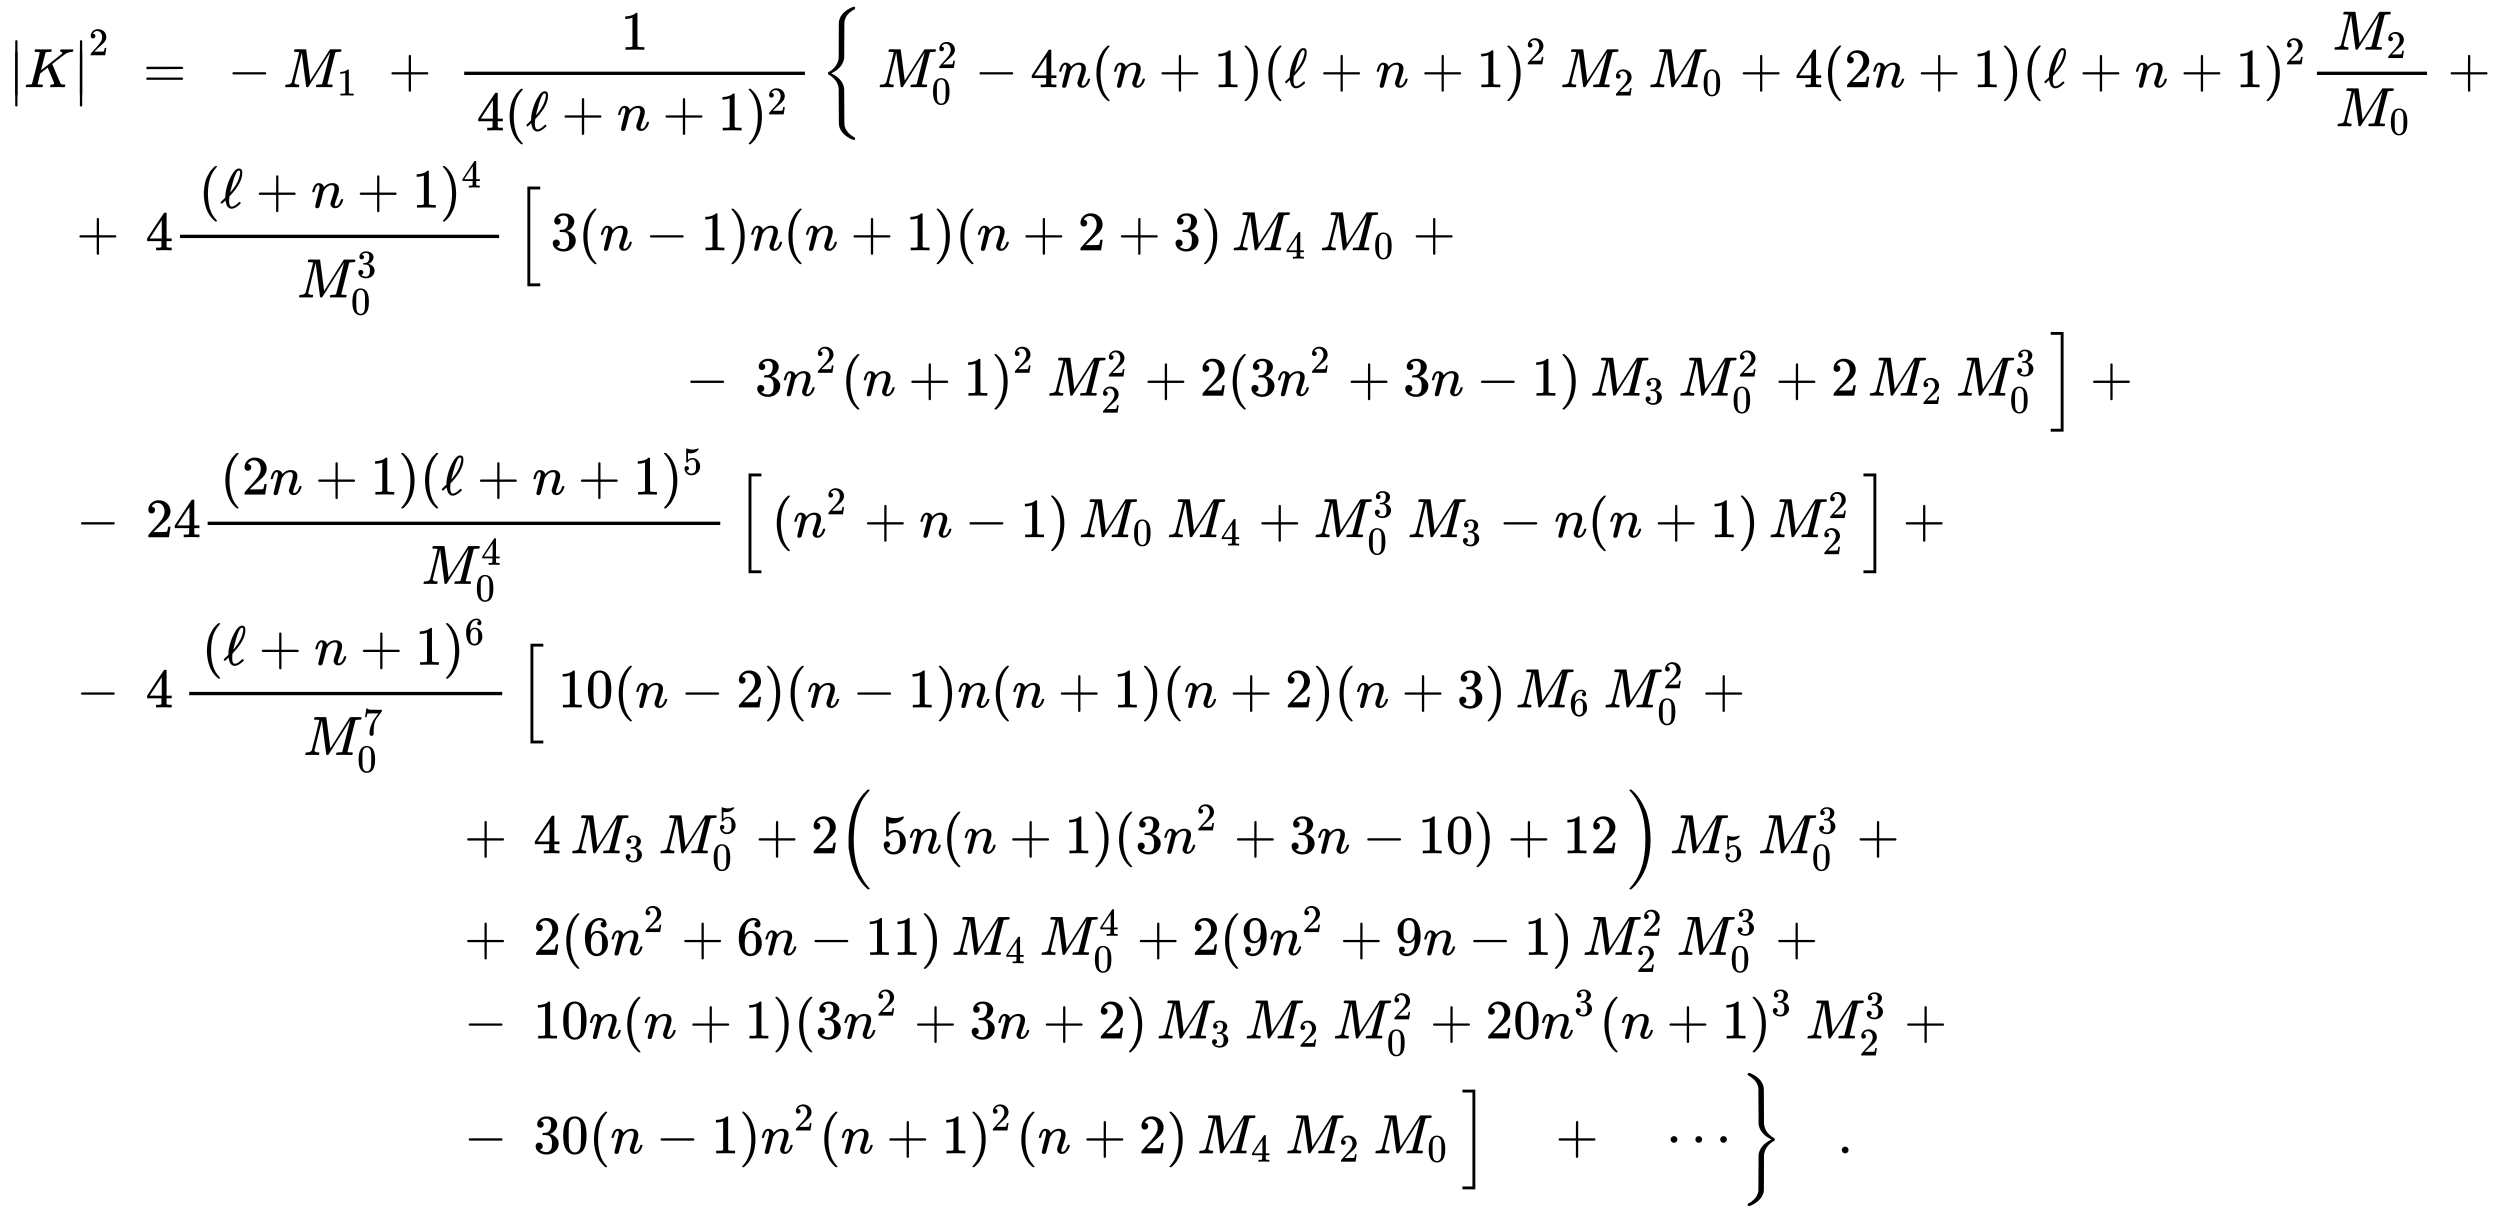 <svg xmlns:xlink="http://www.w3.org/1999/xlink" width="104.823ex" height="50.843ex" style="vertical-align: -24.838ex;" viewBox="0 -11196.4 45132 21890.5" role="img" focusable="false" xmlns="http://www.w3.org/2000/svg" aria-labelledby="MathJax-SVG-1-Title">
<title id="MathJax-SVG-1-Title">{\displaystyle {\begin{aligned}&amp;{\bigl |}K{\bigr |}^{2}~=~-M_{1}~+~{\frac {1}{\,4(\ell +n+1)^{2}\,}}\,{\biggl \{}\;M_{0}^{2}-4n(n+1)(\ell +n+1)^{2}\,M_{2}\,M_{0}+4(2n+1)(\ell +n+1)^{2}{\frac {M_{2}}{\;M_{0}\,}}~+\\&amp;\quad +~4{\frac {\;(\ell +n+1)^{4}\,}{M_{0}^{3}}}\,{\Bigl [}\,3(n-1)n(n+1)(n+2+3)\,M_{4}\,M_{0}~+\\&amp;\qquad \qquad \qquad \qquad \qquad \qquad -~3n^{2}(n+1)^{2}\,M_{2}^{2}+2(3n^{2}+3n-1)\,M_{3}\,M_{0}^{2}+2\,M_{2}\,M_{0}^{3}\,{\Bigr ]}~+\\&amp;\quad -~24{\frac {\,(2n+1)(\ell +n+1)^{5}\,}{M_{0}^{4}}}\,{\Bigl [}\,(n^{2}+n-1)\,M_{0}\,M_{4}+M_{0}^{3}\,M_{3}-n(n+1)\,M_{2}^{2}\,{\Bigr ]}~+\\&amp;\quad -~4\,{\frac {\,(\ell +n+1)^{6}\,}{M_{0}^{7}}}\,{\Bigl [}~10(n-2)(n-1)n(n+1)(n+2)(n+3)\,M_{6}\,M_{0}^{2}~+\\&amp;\qquad \qquad \qquad \qquad +~4\,M_{3}\,M_{0}^{5}+2{\Bigl (}\,5n(n+1)(3n^{2}+3n-10)+12\,{\Bigr )}\,M_{5}\,M_{0}^{3}~+\\&amp;\qquad \qquad \qquad \qquad +~2(6n^{2}+6n-11)\,M_{4}\,M_{0}^{4}+2(9n^{2}+9n-1)\,M_{2}^{2}\,M_{0}^{3}~+\\&amp;\qquad \qquad \qquad \qquad -~10n(n+1)(3n^{2}+3n+2)\,M_{3}\,M_{2}\,M_{0}^{2}+20n^{3}(n+1)^{3}\,M_{2}^{3}~+\\&amp;\qquad \qquad \qquad \qquad -~30(n-1)n^{2}(n+1)^{2}(n+2)\,M_{4}\,M_{2}\,M_{0}\,{\Bigr ]}\quad +\quad \cdots {\biggr \}}\quad .\end{aligned}}}</title>
<defs aria-hidden="true">
<path stroke-width="1" id="E1-MJMAIN-7C" d="M139 -249H137Q125 -249 119 -235V251L120 737Q130 750 139 750Q152 750 159 735V-235Q151 -249 141 -249H139Z"></path>
<path stroke-width="1" id="E1-MJMAIN-2223" d="M139 -249H137Q125 -249 119 -235V251L120 737Q130 750 139 750Q152 750 159 735V-235Q151 -249 141 -249H139Z"></path>
<path stroke-width="1" id="E1-MJMATHI-4B" d="M285 628Q285 635 228 637Q205 637 198 638T191 647Q191 649 193 661Q199 681 203 682Q205 683 214 683H219Q260 681 355 681Q389 681 418 681T463 682T483 682Q500 682 500 674Q500 669 497 660Q496 658 496 654T495 648T493 644T490 641T486 639T479 638T470 637T456 637Q416 636 405 634T387 623L306 305Q307 305 490 449T678 597Q692 611 692 620Q692 635 667 637Q651 637 651 648Q651 650 654 662T659 677Q662 682 676 682Q680 682 711 681T791 680Q814 680 839 681T869 682Q889 682 889 672Q889 650 881 642Q878 637 862 637Q787 632 726 586Q710 576 656 534T556 455L509 418L518 396Q527 374 546 329T581 244Q656 67 661 61Q663 59 666 57Q680 47 717 46H738Q744 38 744 37T741 19Q737 6 731 0H720Q680 3 625 3Q503 3 488 0H478Q472 6 472 9T474 27Q478 40 480 43T491 46H494Q544 46 544 71Q544 75 517 141T485 216L427 354L359 301L291 248L268 155Q245 63 245 58Q245 51 253 49T303 46H334Q340 37 340 35Q340 19 333 5Q328 0 317 0Q314 0 280 1T180 2Q118 2 85 2T49 1Q31 1 31 11Q31 13 34 25Q38 41 42 43T65 46Q92 46 125 49Q139 52 144 61Q147 65 216 339T285 628Z"></path>
<path stroke-width="1" id="E1-MJMAIN-32" d="M109 429Q82 429 66 447T50 491Q50 562 103 614T235 666Q326 666 387 610T449 465Q449 422 429 383T381 315T301 241Q265 210 201 149L142 93L218 92Q375 92 385 97Q392 99 409 186V189H449V186Q448 183 436 95T421 3V0H50V19V31Q50 38 56 46T86 81Q115 113 136 137Q145 147 170 174T204 211T233 244T261 278T284 308T305 340T320 369T333 401T340 431T343 464Q343 527 309 573T212 619Q179 619 154 602T119 569T109 550Q109 549 114 549Q132 549 151 535T170 489Q170 464 154 447T109 429Z"></path>
<path stroke-width="1" id="E1-MJMAIN-3D" d="M56 347Q56 360 70 367H707Q722 359 722 347Q722 336 708 328L390 327H72Q56 332 56 347ZM56 153Q56 168 72 173H708Q722 163 722 153Q722 140 707 133H70Q56 140 56 153Z"></path>
<path stroke-width="1" id="E1-MJMAIN-2212" d="M84 237T84 250T98 270H679Q694 262 694 250T679 230H98Q84 237 84 250Z"></path>
<path stroke-width="1" id="E1-MJMATHI-4D" d="M289 629Q289 635 232 637Q208 637 201 638T194 648Q194 649 196 659Q197 662 198 666T199 671T201 676T203 679T207 681T212 683T220 683T232 684Q238 684 262 684T307 683Q386 683 398 683T414 678Q415 674 451 396L487 117L510 154Q534 190 574 254T662 394Q837 673 839 675Q840 676 842 678T846 681L852 683H948Q965 683 988 683T1017 684Q1051 684 1051 673Q1051 668 1048 656T1045 643Q1041 637 1008 637Q968 636 957 634T939 623Q936 618 867 340T797 59Q797 55 798 54T805 50T822 48T855 46H886Q892 37 892 35Q892 19 885 5Q880 0 869 0Q864 0 828 1T736 2Q675 2 644 2T609 1Q592 1 592 11Q592 13 594 25Q598 41 602 43T625 46Q652 46 685 49Q699 52 704 61Q706 65 742 207T813 490T848 631L654 322Q458 10 453 5Q451 4 449 3Q444 0 433 0Q418 0 415 7Q413 11 374 317L335 624L267 354Q200 88 200 79Q206 46 272 46H282Q288 41 289 37T286 19Q282 3 278 1Q274 0 267 0Q265 0 255 0T221 1T157 2Q127 2 95 1T58 0Q43 0 39 2T35 11Q35 13 38 25T43 40Q45 46 65 46Q135 46 154 86Q158 92 223 354T289 629Z"></path>
<path stroke-width="1" id="E1-MJMAIN-31" d="M213 578L200 573Q186 568 160 563T102 556H83V602H102Q149 604 189 617T245 641T273 663Q275 666 285 666Q294 666 302 660V361L303 61Q310 54 315 52T339 48T401 46H427V0H416Q395 3 257 3Q121 3 100 0H88V46H114Q136 46 152 46T177 47T193 50T201 52T207 57T213 61V578Z"></path>
<path stroke-width="1" id="E1-MJMAIN-2B" d="M56 237T56 250T70 270H369V420L370 570Q380 583 389 583Q402 583 409 568V270H707Q722 262 722 250T707 230H409V-68Q401 -82 391 -82H389H387Q375 -82 369 -68V230H70Q56 237 56 250Z"></path>
<path stroke-width="1" id="E1-MJMAIN-34" d="M462 0Q444 3 333 3Q217 3 199 0H190V46H221Q241 46 248 46T265 48T279 53T286 61Q287 63 287 115V165H28V211L179 442Q332 674 334 675Q336 677 355 677H373L379 671V211H471V165H379V114Q379 73 379 66T385 54Q393 47 442 46H471V0H462ZM293 211V545L74 212L183 211H293Z"></path>
<path stroke-width="1" id="E1-MJMAIN-28" d="M94 250Q94 319 104 381T127 488T164 576T202 643T244 695T277 729T302 750H315H319Q333 750 333 741Q333 738 316 720T275 667T226 581T184 443T167 250T184 58T225 -81T274 -167T316 -220T333 -241Q333 -250 318 -250H315H302L274 -226Q180 -141 137 -14T94 250Z"></path>
<path stroke-width="1" id="E1-MJMAIN-2113" d="M345 104T349 104T361 95T369 80T352 59Q268 -20 206 -20Q170 -20 146 3T113 53T99 104L94 129Q94 130 79 116T48 86T28 70Q22 70 15 79T7 94Q7 98 12 103T58 147L91 179V185Q91 186 91 191T92 200Q92 282 128 400T223 612T336 705Q397 705 397 636V627Q397 453 194 233Q185 223 180 218T174 211T171 208T165 201L163 186Q159 142 159 123Q159 17 208 17Q228 17 253 30T293 56T335 94Q345 104 349 104ZM360 634Q360 655 354 661T336 668Q328 668 322 666T302 645T272 592Q252 547 229 467T192 330L179 273Q179 272 186 280T204 300T221 322Q327 453 355 590Q360 612 360 634Z"></path>
<path stroke-width="1" id="E1-MJMATHI-6E" d="M21 287Q22 293 24 303T36 341T56 388T89 425T135 442Q171 442 195 424T225 390T231 369Q231 367 232 367L243 378Q304 442 382 442Q436 442 469 415T503 336T465 179T427 52Q427 26 444 26Q450 26 453 27Q482 32 505 65T540 145Q542 153 560 153Q580 153 580 145Q580 144 576 130Q568 101 554 73T508 17T439 -10Q392 -10 371 17T350 73Q350 92 386 193T423 345Q423 404 379 404H374Q288 404 229 303L222 291L189 157Q156 26 151 16Q138 -11 108 -11Q95 -11 87 -5T76 7T74 17Q74 30 112 180T152 343Q153 348 153 366Q153 405 129 405Q91 405 66 305Q60 285 60 284Q58 278 41 278H27Q21 284 21 287Z"></path>
<path stroke-width="1" id="E1-MJMAIN-29" d="M60 749L64 750Q69 750 74 750H86L114 726Q208 641 251 514T294 250Q294 182 284 119T261 12T224 -76T186 -143T145 -194T113 -227T90 -246Q87 -249 86 -250H74Q66 -250 63 -250T58 -247T55 -238Q56 -237 66 -225Q221 -64 221 250T66 725Q56 737 55 738Q55 746 60 749Z"></path>
<path stroke-width="1" id="E1-MJMAIN-7B" d="M434 -231Q434 -244 428 -250H410Q281 -250 230 -184Q225 -177 222 -172T217 -161T213 -148T211 -133T210 -111T209 -84T209 -47T209 0Q209 21 209 53Q208 142 204 153Q203 154 203 155Q189 191 153 211T82 231Q71 231 68 234T65 250T68 266T82 269Q116 269 152 289T203 345Q208 356 208 377T209 529V579Q209 634 215 656T244 698Q270 724 324 740Q361 748 377 749Q379 749 390 749T408 750H428Q434 744 434 732Q434 719 431 716Q429 713 415 713Q362 710 332 689T296 647Q291 634 291 499V417Q291 370 288 353T271 314Q240 271 184 255L170 250L184 245Q202 239 220 230T262 196T290 137Q291 131 291 1Q291 -134 296 -147Q306 -174 339 -192T415 -213Q429 -213 431 -216Q434 -219 434 -231Z"></path>
<path stroke-width="1" id="E1-MJSZ3-7B" d="M618 -943L612 -949H582L568 -943Q472 -903 411 -841T332 -703Q327 -682 327 -653T325 -350Q324 -28 323 -18Q317 24 301 61T264 124T221 171T179 205T147 225T132 234Q130 238 130 250Q130 255 130 258T131 264T132 267T134 269T139 272T144 275Q207 308 256 367Q310 436 323 519Q324 529 325 851Q326 1124 326 1154T332 1205Q369 1358 566 1443L582 1450H612L618 1444V1429Q618 1413 616 1411L608 1406Q599 1402 585 1393T552 1372T515 1343T479 1305T449 1257T429 1200Q425 1180 425 1152T423 851Q422 579 422 549T416 498Q407 459 388 424T346 364T297 318T250 284T214 264T197 254L188 251L205 242Q290 200 345 138T416 3Q421 -18 421 -48T423 -349Q423 -397 423 -472Q424 -677 428 -694Q429 -697 429 -699Q434 -722 443 -743T465 -782T491 -816T519 -845T548 -868T574 -886T595 -899T610 -908L616 -910Q618 -912 618 -928V-943Z"></path>
<path stroke-width="1" id="E1-MJMAIN-30" d="M96 585Q152 666 249 666Q297 666 345 640T423 548Q460 465 460 320Q460 165 417 83Q397 41 362 16T301 -15T250 -22Q224 -22 198 -16T137 16T82 83Q39 165 39 320Q39 494 96 585ZM321 597Q291 629 250 629Q208 629 178 597Q153 571 145 525T137 333Q137 175 145 125T181 46Q209 16 250 16Q290 16 318 46Q347 76 354 130T362 333Q362 478 354 524T321 597Z"></path>
<path stroke-width="1" id="E1-MJMAIN-33" d="M127 463Q100 463 85 480T69 524Q69 579 117 622T233 665Q268 665 277 664Q351 652 390 611T430 522Q430 470 396 421T302 350L299 348Q299 347 308 345T337 336T375 315Q457 262 457 175Q457 96 395 37T238 -22Q158 -22 100 21T42 130Q42 158 60 175T105 193Q133 193 151 175T169 130Q169 119 166 110T159 94T148 82T136 74T126 70T118 67L114 66Q165 21 238 21Q293 21 321 74Q338 107 338 175V195Q338 290 274 322Q259 328 213 329L171 330L168 332Q166 335 166 348Q166 366 174 366Q202 366 232 371Q266 376 294 413T322 525V533Q322 590 287 612Q265 626 240 626Q208 626 181 615T143 592T132 580H135Q138 579 143 578T153 573T165 566T175 555T183 540T186 520Q186 498 172 481T127 463Z"></path>
<path stroke-width="1" id="E1-MJMAIN-5B" d="M118 -250V750H255V710H158V-210H255V-250H118Z"></path>
<path stroke-width="1" id="E1-MJSZ2-5B" d="M224 -649V1150H455V1099H275V-598H455V-649H224Z"></path>
<path stroke-width="1" id="E1-MJMAIN-5D" d="M22 710V750H159V-250H22V-210H119V710H22Z"></path>
<path stroke-width="1" id="E1-MJSZ2-5D" d="M16 1099V1150H247V-649H16V-598H196V1099H16Z"></path>
<path stroke-width="1" id="E1-MJMAIN-35" d="M164 157Q164 133 148 117T109 101H102Q148 22 224 22Q294 22 326 82Q345 115 345 210Q345 313 318 349Q292 382 260 382H254Q176 382 136 314Q132 307 129 306T114 304Q97 304 95 310Q93 314 93 485V614Q93 664 98 664Q100 666 102 666Q103 666 123 658T178 642T253 634Q324 634 389 662Q397 666 402 666Q410 666 410 648V635Q328 538 205 538Q174 538 149 544L139 546V374Q158 388 169 396T205 412T256 420Q337 420 393 355T449 201Q449 109 385 44T229 -22Q148 -22 99 32T50 154Q50 178 61 192T84 210T107 214Q132 214 148 197T164 157Z"></path>
<path stroke-width="1" id="E1-MJMAIN-36" d="M42 313Q42 476 123 571T303 666Q372 666 402 630T432 550Q432 525 418 510T379 495Q356 495 341 509T326 548Q326 592 373 601Q351 623 311 626Q240 626 194 566Q147 500 147 364L148 360Q153 366 156 373Q197 433 263 433H267Q313 433 348 414Q372 400 396 374T435 317Q456 268 456 210V192Q456 169 451 149Q440 90 387 34T253 -22Q225 -22 199 -14T143 16T92 75T56 172T42 313ZM257 397Q227 397 205 380T171 335T154 278T148 216Q148 133 160 97T198 39Q222 21 251 21Q302 21 329 59Q342 77 347 104T352 209Q352 289 347 316T329 361Q302 397 257 397Z"></path>
<path stroke-width="1" id="E1-MJMAIN-37" d="M55 458Q56 460 72 567L88 674Q88 676 108 676H128V672Q128 662 143 655T195 646T364 644H485V605L417 512Q408 500 387 472T360 435T339 403T319 367T305 330T292 284T284 230T278 162T275 80Q275 66 275 52T274 28V19Q270 2 255 -10T221 -22Q210 -22 200 -19T179 0T168 40Q168 198 265 368Q285 400 349 489L395 552H302Q128 552 119 546Q113 543 108 522T98 479L95 458V455H55V458Z"></path>
<path stroke-width="1" id="E1-MJSZ2-28" d="M180 96T180 250T205 541T266 770T353 944T444 1069T527 1150H555Q561 1144 561 1141Q561 1137 545 1120T504 1072T447 995T386 878T330 721T288 513T272 251Q272 133 280 56Q293 -87 326 -209T399 -405T475 -531T536 -609T561 -640Q561 -643 555 -649H527Q483 -612 443 -568T353 -443T266 -270T205 -41Z"></path>
<path stroke-width="1" id="E1-MJSZ2-29" d="M35 1138Q35 1150 51 1150H56H69Q113 1113 153 1069T243 944T330 771T391 541T416 250T391 -40T330 -270T243 -443T152 -568T69 -649H56Q43 -649 39 -647T35 -637Q65 -607 110 -548Q283 -316 316 56Q324 133 324 251Q324 368 316 445Q278 877 48 1123Q36 1137 35 1138Z"></path>
<path stroke-width="1" id="E1-MJMAIN-39" d="M352 287Q304 211 232 211Q154 211 104 270T44 396Q42 412 42 436V444Q42 537 111 606Q171 666 243 666Q245 666 249 666T257 665H261Q273 665 286 663T323 651T370 619T413 560Q456 472 456 334Q456 194 396 97Q361 41 312 10T208 -22Q147 -22 108 7T68 93T121 149Q143 149 158 135T173 96Q173 78 164 65T148 49T135 44L131 43Q131 41 138 37T164 27T206 22H212Q272 22 313 86Q352 142 352 280V287ZM244 248Q292 248 321 297T351 430Q351 508 343 542Q341 552 337 562T323 588T293 615T246 625Q208 625 181 598Q160 576 154 546T147 441Q147 358 152 329T172 282Q197 248 244 248Z"></path>
<path stroke-width="1" id="E1-MJMAIN-22EF" d="M78 250Q78 274 95 292T138 310Q162 310 180 294T199 251Q199 226 182 208T139 190T96 207T78 250ZM525 250Q525 274 542 292T585 310Q609 310 627 294T646 251Q646 226 629 208T586 190T543 207T525 250ZM972 250Q972 274 989 292T1032 310Q1056 310 1074 294T1093 251Q1093 226 1076 208T1033 190T990 207T972 250Z"></path>
<path stroke-width="1" id="E1-MJMAIN-7D" d="M65 731Q65 745 68 747T88 750Q171 750 216 725T279 670Q288 649 289 635T291 501Q292 362 293 357Q306 312 345 291T417 269Q428 269 431 266T434 250T431 234T417 231Q380 231 345 210T298 157Q293 143 292 121T291 -28V-79Q291 -134 285 -156T256 -198Q202 -250 89 -250Q71 -250 68 -247T65 -230Q65 -224 65 -223T66 -218T69 -214T77 -213Q91 -213 108 -210T146 -200T183 -177T207 -139Q208 -134 209 3L210 139Q223 196 280 230Q315 247 330 250Q305 257 280 270Q225 304 212 352L210 362L209 498Q208 635 207 640Q195 680 154 696T77 713Q68 713 67 716T65 731Z"></path>
<path stroke-width="1" id="E1-MJSZ3-7D" d="M131 1414T131 1429T133 1447T148 1450H153H167L182 1444Q276 1404 336 1343T415 1207Q421 1184 421 1154T423 851L424 531L426 517Q434 462 460 415T518 339T571 296T608 274Q615 270 616 267T618 251Q618 241 618 238T615 232T608 227Q542 194 491 132T426 -15L424 -29L423 -350Q422 -622 422 -652T415 -706Q397 -780 337 -841T182 -943L167 -949H153Q137 -949 134 -946T131 -928Q131 -914 132 -911T144 -904Q146 -903 148 -902Q299 -820 323 -680Q324 -663 325 -349T327 -19Q355 145 541 241L561 250L541 260Q356 355 327 520Q326 537 325 850T323 1181Q315 1227 293 1267T244 1332T193 1374T151 1401T132 1413Q131 1414 131 1429Z"></path>
<path stroke-width="1" id="E1-MJMAIN-2E" d="M78 60Q78 84 95 102T138 120Q162 120 180 104T199 61Q199 36 182 18T139 0T96 17T78 60Z"></path>
</defs>
<g stroke="currentColor" fill="currentColor" stroke-width="0" transform="matrix(1 0 0 -1 0 0)" aria-hidden="true">
<g transform="translate(167,0)">
<g transform="translate(-11,0)">
<g transform="translate(0,9623)">
<g transform="translate(0,850)">
 <use xlink:href="#E1-MJMAIN-2223" x="0" y="-751"></use>
 <use xlink:href="#E1-MJMAIN-2223" x="0" y="-950"></use>
</g>
 <use xlink:href="#E1-MJMATHI-4B" x="278" y="0"></use>
<g transform="translate(1168,0)">
<g transform="translate(0,850)">
 <use xlink:href="#E1-MJMAIN-2223" x="0" y="-751"></use>
 <use xlink:href="#E1-MJMAIN-2223" x="0" y="-950"></use>
</g>
 <use transform="scale(0.707)" xlink:href="#E1-MJMAIN-32" x="393" y="815"></use>
</g>
 <use xlink:href="#E1-MJMAIN-3D" x="2428" y="0"></use>
 <use xlink:href="#E1-MJMAIN-2212" x="3956" y="0"></use>
<g transform="translate(4957,0)">
 <use xlink:href="#E1-MJMATHI-4D" x="0" y="0"></use>
 <use transform="scale(0.707)" xlink:href="#E1-MJMAIN-31" x="1372" y="-213"></use>
</g>
 <use xlink:href="#E1-MJMAIN-2B" x="6854" y="0"></use>
<g transform="translate(8104,0)">
<g transform="translate(120,0)">
<rect stroke="none" width="6151" height="60" x="0" y="220"></rect>
 <use xlink:href="#E1-MJMAIN-31" x="2825" y="676"></use>
<g transform="translate(60,-780)">
 <use xlink:href="#E1-MJMAIN-34" x="166" y="0"></use>
 <use xlink:href="#E1-MJMAIN-28" x="667" y="0"></use>
 <use xlink:href="#E1-MJMAIN-2113" x="1056" y="0"></use>
 <use xlink:href="#E1-MJMAIN-2B" x="1696" y="0"></use>
 <use xlink:href="#E1-MJMATHI-6E" x="2697" y="0"></use>
 <use xlink:href="#E1-MJMAIN-2B" x="3519" y="0"></use>
 <use xlink:href="#E1-MJMAIN-31" x="4520" y="0"></use>
<g transform="translate(5021,0)">
 <use xlink:href="#E1-MJMAIN-29" x="0" y="0"></use>
 <use transform="scale(0.707)" xlink:href="#E1-MJMAIN-32" x="550" y="408"></use>
</g>
</g>
</g>
</g>
 <use xlink:href="#E1-MJSZ3-7B" x="14662" y="-1"></use>
<g transform="translate(15690,0)">
 <use xlink:href="#E1-MJMATHI-4D" x="0" y="0"></use>
 <use transform="scale(0.707)" xlink:href="#E1-MJMAIN-32" x="1521" y="488"></use>
 <use transform="scale(0.707)" xlink:href="#E1-MJMAIN-30" x="1372" y="-435"></use>
</g>
 <use xlink:href="#E1-MJMAIN-2212" x="17442" y="0"></use>
 <use xlink:href="#E1-MJMAIN-34" x="18443" y="0"></use>
 <use xlink:href="#E1-MJMATHI-6E" x="18944" y="0"></use>
 <use xlink:href="#E1-MJMAIN-28" x="19544" y="0"></use>
 <use xlink:href="#E1-MJMATHI-6E" x="19934" y="0"></use>
 <use xlink:href="#E1-MJMAIN-2B" x="20756" y="0"></use>
 <use xlink:href="#E1-MJMAIN-31" x="21757" y="0"></use>
 <use xlink:href="#E1-MJMAIN-29" x="22257" y="0"></use>
 <use xlink:href="#E1-MJMAIN-28" x="22647" y="0"></use>
 <use xlink:href="#E1-MJMAIN-2113" x="23036" y="0"></use>
 <use xlink:href="#E1-MJMAIN-2B" x="23676" y="0"></use>
 <use xlink:href="#E1-MJMATHI-6E" x="24677" y="0"></use>
 <use xlink:href="#E1-MJMAIN-2B" x="25500" y="0"></use>
 <use xlink:href="#E1-MJMAIN-31" x="26500" y="0"></use>
<g transform="translate(27001,0)">
 <use xlink:href="#E1-MJMAIN-29" x="0" y="0"></use>
 <use transform="scale(0.707)" xlink:href="#E1-MJMAIN-32" x="550" y="583"></use>
</g>
<g transform="translate(28011,0)">
 <use xlink:href="#E1-MJMATHI-4D" x="0" y="0"></use>
 <use transform="scale(0.707)" xlink:href="#E1-MJMAIN-32" x="1372" y="-213"></use>
</g>
<g transform="translate(29602,0)">
 <use xlink:href="#E1-MJMATHI-4D" x="0" y="0"></use>
 <use transform="scale(0.707)" xlink:href="#E1-MJMAIN-30" x="1372" y="-213"></use>
</g>
 <use xlink:href="#E1-MJMAIN-2B" x="31249" y="0"></use>
 <use xlink:href="#E1-MJMAIN-34" x="32249" y="0"></use>
 <use xlink:href="#E1-MJMAIN-28" x="32750" y="0"></use>
 <use xlink:href="#E1-MJMAIN-32" x="33139" y="0"></use>
 <use xlink:href="#E1-MJMATHI-6E" x="33640" y="0"></use>
 <use xlink:href="#E1-MJMAIN-2B" x="34463" y="0"></use>
 <use xlink:href="#E1-MJMAIN-31" x="35463" y="0"></use>
 <use xlink:href="#E1-MJMAIN-29" x="35964" y="0"></use>
 <use xlink:href="#E1-MJMAIN-28" x="36353" y="0"></use>
 <use xlink:href="#E1-MJMAIN-2113" x="36743" y="0"></use>
 <use xlink:href="#E1-MJMAIN-2B" x="37383" y="0"></use>
 <use xlink:href="#E1-MJMATHI-6E" x="38383" y="0"></use>
 <use xlink:href="#E1-MJMAIN-2B" x="39206" y="0"></use>
 <use xlink:href="#E1-MJMAIN-31" x="40207" y="0"></use>
<g transform="translate(40707,0)">
 <use xlink:href="#E1-MJMAIN-29" x="0" y="0"></use>
 <use transform="scale(0.707)" xlink:href="#E1-MJMAIN-32" x="550" y="583"></use>
</g>
<g transform="translate(41551,0)">
<g transform="translate(120,0)">
<rect stroke="none" width="1988" height="60" x="0" y="220"></rect>
<g transform="translate(282,676)">
 <use xlink:href="#E1-MJMATHI-4D" x="0" y="0"></use>
 <use transform="scale(0.707)" xlink:href="#E1-MJMAIN-32" x="1372" y="-213"></use>
</g>
<g transform="translate(60,-705)">
<g transform="translate(277,0)">
 <use xlink:href="#E1-MJMATHI-4D" x="0" y="0"></use>
 <use transform="scale(0.707)" xlink:href="#E1-MJMAIN-30" x="1372" y="-213"></use>
</g>
</g>
</g>
</g>
 <use xlink:href="#E1-MJMAIN-2B" x="44029" y="0"></use>
</g>
<g transform="translate(0,6679)">
 <use xlink:href="#E1-MJMAIN-2B" x="1222" y="0"></use>
 <use xlink:href="#E1-MJMAIN-34" x="2472" y="0"></use>
<g transform="translate(2973,0)">
<g transform="translate(120,0)">
<rect stroke="none" width="5761" height="60" x="0" y="220"></rect>
<g transform="translate(60,770)">
 <use xlink:href="#E1-MJMAIN-28" x="277" y="0"></use>
 <use xlink:href="#E1-MJMAIN-2113" x="667" y="0"></use>
 <use xlink:href="#E1-MJMAIN-2B" x="1307" y="0"></use>
 <use xlink:href="#E1-MJMATHI-6E" x="2307" y="0"></use>
 <use xlink:href="#E1-MJMAIN-2B" x="3130" y="0"></use>
 <use xlink:href="#E1-MJMAIN-31" x="4131" y="0"></use>
<g transform="translate(4631,0)">
 <use xlink:href="#E1-MJMAIN-29" x="0" y="0"></use>
 <use transform="scale(0.707)" xlink:href="#E1-MJMAIN-34" x="550" y="513"></use>
</g>
</g>
<g transform="translate(2115,-852)">
 <use xlink:href="#E1-MJMATHI-4D" x="0" y="0"></use>
 <use transform="scale(0.707)" xlink:href="#E1-MJMAIN-33" x="1521" y="510"></use>
 <use transform="scale(0.707)" xlink:href="#E1-MJMAIN-30" x="1372" y="-435"></use>
</g>
</g>
</g>
 <use xlink:href="#E1-MJSZ2-5B" x="9141" y="-1"></use>
 <use xlink:href="#E1-MJMAIN-33" x="9781" y="0"></use>
 <use xlink:href="#E1-MJMAIN-28" x="10281" y="0"></use>
 <use xlink:href="#E1-MJMATHI-6E" x="10671" y="0"></use>
 <use xlink:href="#E1-MJMAIN-2212" x="11493" y="0"></use>
 <use xlink:href="#E1-MJMAIN-31" x="12494" y="0"></use>
 <use xlink:href="#E1-MJMAIN-29" x="12994" y="0"></use>
 <use xlink:href="#E1-MJMATHI-6E" x="13384" y="0"></use>
 <use xlink:href="#E1-MJMAIN-28" x="13984" y="0"></use>
 <use xlink:href="#E1-MJMATHI-6E" x="14374" y="0"></use>
 <use xlink:href="#E1-MJMAIN-2B" x="15197" y="0"></use>
 <use xlink:href="#E1-MJMAIN-31" x="16197" y="0"></use>
 <use xlink:href="#E1-MJMAIN-29" x="16698" y="0"></use>
 <use xlink:href="#E1-MJMAIN-28" x="17087" y="0"></use>
 <use xlink:href="#E1-MJMATHI-6E" x="17477" y="0"></use>
 <use xlink:href="#E1-MJMAIN-2B" x="18300" y="0"></use>
 <use xlink:href="#E1-MJMAIN-32" x="19300" y="0"></use>
 <use xlink:href="#E1-MJMAIN-2B" x="20023" y="0"></use>
 <use xlink:href="#E1-MJMAIN-33" x="21024" y="0"></use>
 <use xlink:href="#E1-MJMAIN-29" x="21524" y="0"></use>
<g transform="translate(22080,0)">
 <use xlink:href="#E1-MJMATHI-4D" x="0" y="0"></use>
 <use transform="scale(0.707)" xlink:href="#E1-MJMAIN-34" x="1372" y="-213"></use>
</g>
<g transform="translate(23672,0)">
 <use xlink:href="#E1-MJMATHI-4D" x="0" y="0"></use>
 <use transform="scale(0.707)" xlink:href="#E1-MJMAIN-30" x="1372" y="-213"></use>
</g>
 <use xlink:href="#E1-MJMAIN-2B" x="25346" y="0"></use>
</g>
<g transform="translate(0,4054)">
 <use xlink:href="#E1-MJMAIN-2212" x="12222" y="0"></use>
 <use xlink:href="#E1-MJMAIN-33" x="13472" y="0"></use>
<g transform="translate(13973,0)">
 <use xlink:href="#E1-MJMATHI-6E" x="0" y="0"></use>
 <use transform="scale(0.707)" xlink:href="#E1-MJMAIN-32" x="849" y="583"></use>
</g>
 <use xlink:href="#E1-MJMAIN-28" x="15027" y="0"></use>
 <use xlink:href="#E1-MJMATHI-6E" x="15417" y="0"></use>
 <use xlink:href="#E1-MJMAIN-2B" x="16240" y="0"></use>
 <use xlink:href="#E1-MJMAIN-31" x="17240" y="0"></use>
<g transform="translate(17741,0)">
 <use xlink:href="#E1-MJMAIN-29" x="0" y="0"></use>
 <use transform="scale(0.707)" xlink:href="#E1-MJMAIN-32" x="550" y="583"></use>
</g>
<g transform="translate(18751,0)">
 <use xlink:href="#E1-MJMATHI-4D" x="0" y="0"></use>
 <use transform="scale(0.707)" xlink:href="#E1-MJMAIN-32" x="1521" y="488"></use>
 <use transform="scale(0.707)" xlink:href="#E1-MJMAIN-32" x="1372" y="-435"></use>
</g>
 <use xlink:href="#E1-MJMAIN-2B" x="20503" y="0"></use>
 <use xlink:href="#E1-MJMAIN-32" x="21504" y="0"></use>
 <use xlink:href="#E1-MJMAIN-28" x="22004" y="0"></use>
 <use xlink:href="#E1-MJMAIN-33" x="22394" y="0"></use>
<g transform="translate(22894,0)">
 <use xlink:href="#E1-MJMATHI-6E" x="0" y="0"></use>
 <use transform="scale(0.707)" xlink:href="#E1-MJMAIN-32" x="849" y="583"></use>
</g>
 <use xlink:href="#E1-MJMAIN-2B" x="24171" y="0"></use>
 <use xlink:href="#E1-MJMAIN-33" x="25171" y="0"></use>
 <use xlink:href="#E1-MJMATHI-6E" x="25672" y="0"></use>
 <use xlink:href="#E1-MJMAIN-2212" x="26495" y="0"></use>
 <use xlink:href="#E1-MJMAIN-31" x="27495" y="0"></use>
 <use xlink:href="#E1-MJMAIN-29" x="27996" y="0"></use>
<g transform="translate(28552,0)">
 <use xlink:href="#E1-MJMATHI-4D" x="0" y="0"></use>
 <use transform="scale(0.707)" xlink:href="#E1-MJMAIN-33" x="1372" y="-213"></use>
</g>
<g transform="translate(30143,0)">
 <use xlink:href="#E1-MJMATHI-4D" x="0" y="0"></use>
 <use transform="scale(0.707)" xlink:href="#E1-MJMAIN-32" x="1521" y="488"></use>
 <use transform="scale(0.707)" xlink:href="#E1-MJMAIN-30" x="1372" y="-435"></use>
</g>
 <use xlink:href="#E1-MJMAIN-2B" x="31895" y="0"></use>
 <use xlink:href="#E1-MJMAIN-32" x="32896" y="0"></use>
<g transform="translate(33563,0)">
 <use xlink:href="#E1-MJMATHI-4D" x="0" y="0"></use>
 <use transform="scale(0.707)" xlink:href="#E1-MJMAIN-32" x="1372" y="-213"></use>
</g>
<g transform="translate(35154,0)">
 <use xlink:href="#E1-MJMATHI-4D" x="0" y="0"></use>
 <use transform="scale(0.707)" xlink:href="#E1-MJMAIN-33" x="1521" y="510"></use>
 <use transform="scale(0.707)" xlink:href="#E1-MJMAIN-30" x="1372" y="-435"></use>
</g>
 <use xlink:href="#E1-MJSZ2-5D" x="36850" y="-1"></use>
 <use xlink:href="#E1-MJMAIN-2B" x="37573" y="0"></use>
</g>
<g transform="translate(0,1499)">
 <use xlink:href="#E1-MJMAIN-2212" x="1222" y="0"></use>
<g transform="translate(2472,0)">
 <use xlink:href="#E1-MJMAIN-32"></use>
 <use xlink:href="#E1-MJMAIN-34" x="500" y="0"></use>
</g>
<g transform="translate(3473,0)">
<g transform="translate(120,0)">
<rect stroke="none" width="9254" height="60" x="0" y="220"></rect>
<g transform="translate(60,770)">
 <use xlink:href="#E1-MJMAIN-28" x="166" y="0"></use>
 <use xlink:href="#E1-MJMAIN-32" x="556" y="0"></use>
 <use xlink:href="#E1-MJMATHI-6E" x="1056" y="0"></use>
 <use xlink:href="#E1-MJMAIN-2B" x="1879" y="0"></use>
 <use xlink:href="#E1-MJMAIN-31" x="2880" y="0"></use>
 <use xlink:href="#E1-MJMAIN-29" x="3380" y="0"></use>
 <use xlink:href="#E1-MJMAIN-28" x="3770" y="0"></use>
 <use xlink:href="#E1-MJMAIN-2113" x="4159" y="0"></use>
 <use xlink:href="#E1-MJMAIN-2B" x="4799" y="0"></use>
 <use xlink:href="#E1-MJMATHI-6E" x="5800" y="0"></use>
 <use xlink:href="#E1-MJMAIN-2B" x="6622" y="0"></use>
 <use xlink:href="#E1-MJMAIN-31" x="7623" y="0"></use>
<g transform="translate(8124,0)">
 <use xlink:href="#E1-MJMAIN-29" x="0" y="0"></use>
 <use transform="scale(0.707)" xlink:href="#E1-MJMAIN-35" x="550" y="513"></use>
</g>
</g>
<g transform="translate(3862,-844)">
 <use xlink:href="#E1-MJMATHI-4D" x="0" y="0"></use>
 <use transform="scale(0.707)" xlink:href="#E1-MJMAIN-34" x="1521" y="488"></use>
 <use transform="scale(0.707)" xlink:href="#E1-MJMAIN-30" x="1372" y="-435"></use>
</g>
</g>
</g>
 <use xlink:href="#E1-MJSZ2-5B" x="13134" y="-1"></use>
 <use xlink:href="#E1-MJMAIN-28" x="13773" y="0"></use>
<g transform="translate(14163,0)">
 <use xlink:href="#E1-MJMATHI-6E" x="0" y="0"></use>
 <use transform="scale(0.707)" xlink:href="#E1-MJMAIN-32" x="849" y="583"></use>
</g>
 <use xlink:href="#E1-MJMAIN-2B" x="15439" y="0"></use>
 <use xlink:href="#E1-MJMATHI-6E" x="16440" y="0"></use>
 <use xlink:href="#E1-MJMAIN-2212" x="17263" y="0"></use>
 <use xlink:href="#E1-MJMAIN-31" x="18264" y="0"></use>
 <use xlink:href="#E1-MJMAIN-29" x="18764" y="0"></use>
<g transform="translate(19320,0)">
 <use xlink:href="#E1-MJMATHI-4D" x="0" y="0"></use>
 <use transform="scale(0.707)" xlink:href="#E1-MJMAIN-30" x="1372" y="-213"></use>
</g>
<g transform="translate(20911,0)">
 <use xlink:href="#E1-MJMATHI-4D" x="0" y="0"></use>
 <use transform="scale(0.707)" xlink:href="#E1-MJMAIN-34" x="1372" y="-213"></use>
</g>
 <use xlink:href="#E1-MJMAIN-2B" x="22558" y="0"></use>
<g transform="translate(23559,0)">
 <use xlink:href="#E1-MJMATHI-4D" x="0" y="0"></use>
 <use transform="scale(0.707)" xlink:href="#E1-MJMAIN-33" x="1521" y="510"></use>
 <use transform="scale(0.707)" xlink:href="#E1-MJMAIN-30" x="1372" y="-435"></use>
</g>
<g transform="translate(25255,0)">
 <use xlink:href="#E1-MJMATHI-4D" x="0" y="0"></use>
 <use transform="scale(0.707)" xlink:href="#E1-MJMAIN-33" x="1372" y="-213"></use>
</g>
 <use xlink:href="#E1-MJMAIN-2212" x="26902" y="0"></use>
 <use xlink:href="#E1-MJMATHI-6E" x="27903" y="0"></use>
 <use xlink:href="#E1-MJMAIN-28" x="28503" y="0"></use>
 <use xlink:href="#E1-MJMATHI-6E" x="28893" y="0"></use>
 <use xlink:href="#E1-MJMAIN-2B" x="29715" y="0"></use>
 <use xlink:href="#E1-MJMAIN-31" x="30716" y="0"></use>
 <use xlink:href="#E1-MJMAIN-29" x="31216" y="0"></use>
<g transform="translate(31773,0)">
 <use xlink:href="#E1-MJMATHI-4D" x="0" y="0"></use>
 <use transform="scale(0.707)" xlink:href="#E1-MJMAIN-32" x="1521" y="488"></use>
 <use transform="scale(0.707)" xlink:href="#E1-MJMAIN-32" x="1372" y="-435"></use>
</g>
 <use xlink:href="#E1-MJSZ2-5D" x="33469" y="-1"></use>
 <use xlink:href="#E1-MJMAIN-2B" x="34192" y="0"></use>
</g>
<g transform="translate(0,-1574)">
 <use xlink:href="#E1-MJMAIN-2212" x="1222" y="0"></use>
 <use xlink:href="#E1-MJMAIN-34" x="2472" y="0"></use>
<g transform="translate(3140,0)">
<g transform="translate(120,0)">
<rect stroke="none" width="5650" height="60" x="0" y="220"></rect>
<g transform="translate(60,770)">
 <use xlink:href="#E1-MJMAIN-28" x="166" y="0"></use>
 <use xlink:href="#E1-MJMAIN-2113" x="556" y="0"></use>
 <use xlink:href="#E1-MJMAIN-2B" x="1195" y="0"></use>
 <use xlink:href="#E1-MJMATHI-6E" x="2196" y="0"></use>
 <use xlink:href="#E1-MJMAIN-2B" x="3019" y="0"></use>
 <use xlink:href="#E1-MJMAIN-31" x="4020" y="0"></use>
<g transform="translate(4520,0)">
 <use xlink:href="#E1-MJMAIN-29" x="0" y="0"></use>
 <use transform="scale(0.707)" xlink:href="#E1-MJMAIN-36" x="550" y="513"></use>
</g>
</g>
<g transform="translate(2060,-859)">
 <use xlink:href="#E1-MJMATHI-4D" x="0" y="0"></use>
 <use transform="scale(0.707)" xlink:href="#E1-MJMAIN-37" x="1521" y="510"></use>
 <use transform="scale(0.707)" xlink:href="#E1-MJMAIN-30" x="1372" y="-435"></use>
</g>
</g>
</g>
 <use xlink:href="#E1-MJSZ2-5B" x="9197" y="-1"></use>
<g transform="translate(9919,0)">
 <use xlink:href="#E1-MJMAIN-31"></use>
 <use xlink:href="#E1-MJMAIN-30" x="500" y="0"></use>
</g>
 <use xlink:href="#E1-MJMAIN-28" x="10920" y="0"></use>
 <use xlink:href="#E1-MJMATHI-6E" x="11310" y="0"></use>
 <use xlink:href="#E1-MJMAIN-2212" x="12133" y="0"></use>
 <use xlink:href="#E1-MJMAIN-32" x="13133" y="0"></use>
 <use xlink:href="#E1-MJMAIN-29" x="13634" y="0"></use>
 <use xlink:href="#E1-MJMAIN-28" x="14023" y="0"></use>
 <use xlink:href="#E1-MJMATHI-6E" x="14413" y="0"></use>
 <use xlink:href="#E1-MJMAIN-2212" x="15236" y="0"></use>
 <use xlink:href="#E1-MJMAIN-31" x="16236" y="0"></use>
 <use xlink:href="#E1-MJMAIN-29" x="16737" y="0"></use>
 <use xlink:href="#E1-MJMATHI-6E" x="17126" y="0"></use>
 <use xlink:href="#E1-MJMAIN-28" x="17727" y="0"></use>
 <use xlink:href="#E1-MJMATHI-6E" x="18116" y="0"></use>
 <use xlink:href="#E1-MJMAIN-2B" x="18939" y="0"></use>
 <use xlink:href="#E1-MJMAIN-31" x="19940" y="0"></use>
 <use xlink:href="#E1-MJMAIN-29" x="20440" y="0"></use>
 <use xlink:href="#E1-MJMAIN-28" x="20830" y="0"></use>
 <use xlink:href="#E1-MJMATHI-6E" x="21219" y="0"></use>
 <use xlink:href="#E1-MJMAIN-2B" x="22042" y="0"></use>
 <use xlink:href="#E1-MJMAIN-32" x="23043" y="0"></use>
 <use xlink:href="#E1-MJMAIN-29" x="23543" y="0"></use>
 <use xlink:href="#E1-MJMAIN-28" x="23933" y="0"></use>
 <use xlink:href="#E1-MJMATHI-6E" x="24322" y="0"></use>
 <use xlink:href="#E1-MJMAIN-2B" x="25145" y="0"></use>
 <use xlink:href="#E1-MJMAIN-33" x="26146" y="0"></use>
 <use xlink:href="#E1-MJMAIN-29" x="26646" y="0"></use>
<g transform="translate(27202,0)">
 <use xlink:href="#E1-MJMATHI-4D" x="0" y="0"></use>
 <use transform="scale(0.707)" xlink:href="#E1-MJMAIN-36" x="1372" y="-213"></use>
</g>
<g transform="translate(28793,0)">
 <use xlink:href="#E1-MJMATHI-4D" x="0" y="0"></use>
 <use transform="scale(0.707)" xlink:href="#E1-MJMAIN-32" x="1521" y="488"></use>
 <use transform="scale(0.707)" xlink:href="#E1-MJMAIN-30" x="1372" y="-435"></use>
</g>
 <use xlink:href="#E1-MJMAIN-2B" x="30573" y="0"></use>
</g>
<g transform="translate(0,-4207)">
 <use xlink:href="#E1-MJMAIN-2B" x="8222" y="0"></use>
 <use xlink:href="#E1-MJMAIN-34" x="9472" y="0"></use>
<g transform="translate(10140,0)">
 <use xlink:href="#E1-MJMATHI-4D" x="0" y="0"></use>
 <use transform="scale(0.707)" xlink:href="#E1-MJMAIN-33" x="1372" y="-213"></use>
</g>
<g transform="translate(11731,0)">
 <use xlink:href="#E1-MJMATHI-4D" x="0" y="0"></use>
 <use transform="scale(0.707)" xlink:href="#E1-MJMAIN-35" x="1521" y="510"></use>
 <use transform="scale(0.707)" xlink:href="#E1-MJMAIN-30" x="1372" y="-435"></use>
</g>
 <use xlink:href="#E1-MJMAIN-2B" x="13483" y="0"></use>
 <use xlink:href="#E1-MJMAIN-32" x="14483" y="0"></use>
 <use xlink:href="#E1-MJSZ2-28" x="14984" y="-1"></use>
 <use xlink:href="#E1-MJMAIN-35" x="15748" y="0"></use>
 <use xlink:href="#E1-MJMATHI-6E" x="16249" y="0"></use>
 <use xlink:href="#E1-MJMAIN-28" x="16849" y="0"></use>
 <use xlink:href="#E1-MJMATHI-6E" x="17239" y="0"></use>
 <use xlink:href="#E1-MJMAIN-2B" x="18061" y="0"></use>
 <use xlink:href="#E1-MJMAIN-31" x="19062" y="0"></use>
 <use xlink:href="#E1-MJMAIN-29" x="19562" y="0"></use>
 <use xlink:href="#E1-MJMAIN-28" x="19952" y="0"></use>
 <use xlink:href="#E1-MJMAIN-33" x="20341" y="0"></use>
<g transform="translate(20842,0)">
 <use xlink:href="#E1-MJMATHI-6E" x="0" y="0"></use>
 <use transform="scale(0.707)" xlink:href="#E1-MJMAIN-32" x="849" y="583"></use>
</g>
 <use xlink:href="#E1-MJMAIN-2B" x="22119" y="0"></use>
 <use xlink:href="#E1-MJMAIN-33" x="23119" y="0"></use>
 <use xlink:href="#E1-MJMATHI-6E" x="23620" y="0"></use>
 <use xlink:href="#E1-MJMAIN-2212" x="24443" y="0"></use>
<g transform="translate(25443,0)">
 <use xlink:href="#E1-MJMAIN-31"></use>
 <use xlink:href="#E1-MJMAIN-30" x="500" y="0"></use>
</g>
 <use xlink:href="#E1-MJMAIN-29" x="26444" y="0"></use>
 <use xlink:href="#E1-MJMAIN-2B" x="27056" y="0"></use>
<g transform="translate(28057,0)">
 <use xlink:href="#E1-MJMAIN-31"></use>
 <use xlink:href="#E1-MJMAIN-32" x="500" y="0"></use>
</g>
 <use xlink:href="#E1-MJSZ2-29" x="29224" y="-1"></use>
<g transform="translate(29989,0)">
 <use xlink:href="#E1-MJMATHI-4D" x="0" y="0"></use>
 <use transform="scale(0.707)" xlink:href="#E1-MJMAIN-35" x="1372" y="-213"></use>
</g>
<g transform="translate(31580,0)">
 <use xlink:href="#E1-MJMATHI-4D" x="0" y="0"></use>
 <use transform="scale(0.707)" xlink:href="#E1-MJMAIN-33" x="1521" y="510"></use>
 <use transform="scale(0.707)" xlink:href="#E1-MJMAIN-30" x="1372" y="-435"></use>
</g>
 <use xlink:href="#E1-MJMAIN-2B" x="33359" y="0"></use>
</g>
<g transform="translate(0,-6042)">
 <use xlink:href="#E1-MJMAIN-2B" x="8222" y="0"></use>
 <use xlink:href="#E1-MJMAIN-32" x="9472" y="0"></use>
 <use xlink:href="#E1-MJMAIN-28" x="9973" y="0"></use>
 <use xlink:href="#E1-MJMAIN-36" x="10362" y="0"></use>
<g transform="translate(10863,0)">
 <use xlink:href="#E1-MJMATHI-6E" x="0" y="0"></use>
 <use transform="scale(0.707)" xlink:href="#E1-MJMAIN-32" x="849" y="583"></use>
</g>
 <use xlink:href="#E1-MJMAIN-2B" x="12140" y="0"></use>
 <use xlink:href="#E1-MJMAIN-36" x="13140" y="0"></use>
 <use xlink:href="#E1-MJMATHI-6E" x="13641" y="0"></use>
 <use xlink:href="#E1-MJMAIN-2212" x="14464" y="0"></use>
<g transform="translate(15464,0)">
 <use xlink:href="#E1-MJMAIN-31"></use>
 <use xlink:href="#E1-MJMAIN-31" x="500" y="0"></use>
</g>
 <use xlink:href="#E1-MJMAIN-29" x="16465" y="0"></use>
<g transform="translate(17021,0)">
 <use xlink:href="#E1-MJMATHI-4D" x="0" y="0"></use>
 <use transform="scale(0.707)" xlink:href="#E1-MJMAIN-34" x="1372" y="-213"></use>
</g>
<g transform="translate(18612,0)">
 <use xlink:href="#E1-MJMATHI-4D" x="0" y="0"></use>
 <use transform="scale(0.707)" xlink:href="#E1-MJMAIN-34" x="1521" y="488"></use>
 <use transform="scale(0.707)" xlink:href="#E1-MJMAIN-30" x="1372" y="-435"></use>
</g>
 <use xlink:href="#E1-MJMAIN-2B" x="20364" y="0"></use>
 <use xlink:href="#E1-MJMAIN-32" x="21365" y="0"></use>
 <use xlink:href="#E1-MJMAIN-28" x="21866" y="0"></use>
 <use xlink:href="#E1-MJMAIN-39" x="22255" y="0"></use>
<g transform="translate(22756,0)">
 <use xlink:href="#E1-MJMATHI-6E" x="0" y="0"></use>
 <use transform="scale(0.707)" xlink:href="#E1-MJMAIN-32" x="849" y="583"></use>
</g>
 <use xlink:href="#E1-MJMAIN-2B" x="24032" y="0"></use>
 <use xlink:href="#E1-MJMAIN-39" x="25033" y="0"></use>
 <use xlink:href="#E1-MJMATHI-6E" x="25534" y="0"></use>
 <use xlink:href="#E1-MJMAIN-2212" x="26356" y="0"></use>
 <use xlink:href="#E1-MJMAIN-31" x="27357" y="0"></use>
 <use xlink:href="#E1-MJMAIN-29" x="27857" y="0"></use>
<g transform="translate(28414,0)">
 <use xlink:href="#E1-MJMATHI-4D" x="0" y="0"></use>
 <use transform="scale(0.707)" xlink:href="#E1-MJMAIN-32" x="1521" y="488"></use>
 <use transform="scale(0.707)" xlink:href="#E1-MJMAIN-32" x="1372" y="-435"></use>
</g>
<g transform="translate(30110,0)">
 <use xlink:href="#E1-MJMATHI-4D" x="0" y="0"></use>
 <use transform="scale(0.707)" xlink:href="#E1-MJMAIN-33" x="1521" y="510"></use>
 <use transform="scale(0.707)" xlink:href="#E1-MJMAIN-30" x="1372" y="-435"></use>
</g>
 <use xlink:href="#E1-MJMAIN-2B" x="31890" y="0"></use>
</g>
<g transform="translate(0,-7550)">
 <use xlink:href="#E1-MJMAIN-2212" x="8222" y="0"></use>
<g transform="translate(9472,0)">
 <use xlink:href="#E1-MJMAIN-31"></use>
 <use xlink:href="#E1-MJMAIN-30" x="500" y="0"></use>
</g>
 <use xlink:href="#E1-MJMATHI-6E" x="10473" y="0"></use>
 <use xlink:href="#E1-MJMAIN-28" x="11074" y="0"></use>
 <use xlink:href="#E1-MJMATHI-6E" x="11463" y="0"></use>
 <use xlink:href="#E1-MJMAIN-2B" x="12286" y="0"></use>
 <use xlink:href="#E1-MJMAIN-31" x="13287" y="0"></use>
 <use xlink:href="#E1-MJMAIN-29" x="13787" y="0"></use>
 <use xlink:href="#E1-MJMAIN-28" x="14177" y="0"></use>
 <use xlink:href="#E1-MJMAIN-33" x="14566" y="0"></use>
<g transform="translate(15067,0)">
 <use xlink:href="#E1-MJMATHI-6E" x="0" y="0"></use>
 <use transform="scale(0.707)" xlink:href="#E1-MJMAIN-32" x="849" y="583"></use>
</g>
 <use xlink:href="#E1-MJMAIN-2B" x="16344" y="0"></use>
 <use xlink:href="#E1-MJMAIN-33" x="17344" y="0"></use>
 <use xlink:href="#E1-MJMATHI-6E" x="17845" y="0"></use>
 <use xlink:href="#E1-MJMAIN-2B" x="18667" y="0"></use>
 <use xlink:href="#E1-MJMAIN-32" x="19668" y="0"></use>
 <use xlink:href="#E1-MJMAIN-29" x="20169" y="0"></use>
<g transform="translate(20725,0)">
 <use xlink:href="#E1-MJMATHI-4D" x="0" y="0"></use>
 <use transform="scale(0.707)" xlink:href="#E1-MJMAIN-33" x="1372" y="-213"></use>
</g>
<g transform="translate(22316,0)">
 <use xlink:href="#E1-MJMATHI-4D" x="0" y="0"></use>
 <use transform="scale(0.707)" xlink:href="#E1-MJMAIN-32" x="1372" y="-213"></use>
</g>
<g transform="translate(23907,0)">
 <use xlink:href="#E1-MJMATHI-4D" x="0" y="0"></use>
 <use transform="scale(0.707)" xlink:href="#E1-MJMAIN-32" x="1521" y="488"></use>
 <use transform="scale(0.707)" xlink:href="#E1-MJMAIN-30" x="1372" y="-435"></use>
</g>
 <use xlink:href="#E1-MJMAIN-2B" x="25659" y="0"></use>
<g transform="translate(26660,0)">
 <use xlink:href="#E1-MJMAIN-32"></use>
 <use xlink:href="#E1-MJMAIN-30" x="500" y="0"></use>
</g>
<g transform="translate(27661,0)">
 <use xlink:href="#E1-MJMATHI-6E" x="0" y="0"></use>
 <use transform="scale(0.707)" xlink:href="#E1-MJMAIN-33" x="849" y="583"></use>
</g>
 <use xlink:href="#E1-MJMAIN-28" x="28715" y="0"></use>
 <use xlink:href="#E1-MJMATHI-6E" x="29105" y="0"></use>
 <use xlink:href="#E1-MJMAIN-2B" x="29927" y="0"></use>
 <use xlink:href="#E1-MJMAIN-31" x="30928" y="0"></use>
<g transform="translate(31429,0)">
 <use xlink:href="#E1-MJMAIN-29" x="0" y="0"></use>
 <use transform="scale(0.707)" xlink:href="#E1-MJMAIN-33" x="550" y="583"></use>
</g>
<g transform="translate(32439,0)">
 <use xlink:href="#E1-MJMATHI-4D" x="0" y="0"></use>
 <use transform="scale(0.707)" xlink:href="#E1-MJMAIN-33" x="1521" y="510"></use>
 <use transform="scale(0.707)" xlink:href="#E1-MJMAIN-32" x="1372" y="-435"></use>
</g>
 <use xlink:href="#E1-MJMAIN-2B" x="34218" y="0"></use>
</g>
<g transform="translate(0,-9624)">
 <use xlink:href="#E1-MJMAIN-2212" x="8222" y="0"></use>
<g transform="translate(9472,0)">
 <use xlink:href="#E1-MJMAIN-33"></use>
 <use xlink:href="#E1-MJMAIN-30" x="500" y="0"></use>
</g>
 <use xlink:href="#E1-MJMAIN-28" x="10473" y="0"></use>
 <use xlink:href="#E1-MJMATHI-6E" x="10863" y="0"></use>
 <use xlink:href="#E1-MJMAIN-2212" x="11686" y="0"></use>
 <use xlink:href="#E1-MJMAIN-31" x="12686" y="0"></use>
 <use xlink:href="#E1-MJMAIN-29" x="13187" y="0"></use>
<g transform="translate(13576,0)">
 <use xlink:href="#E1-MJMATHI-6E" x="0" y="0"></use>
 <use transform="scale(0.707)" xlink:href="#E1-MJMAIN-32" x="849" y="583"></use>
</g>
 <use xlink:href="#E1-MJMAIN-28" x="14631" y="0"></use>
 <use xlink:href="#E1-MJMATHI-6E" x="15020" y="0"></use>
 <use xlink:href="#E1-MJMAIN-2B" x="15843" y="0"></use>
 <use xlink:href="#E1-MJMAIN-31" x="16844" y="0"></use>
<g transform="translate(17344,0)">
 <use xlink:href="#E1-MJMAIN-29" x="0" y="0"></use>
 <use transform="scale(0.707)" xlink:href="#E1-MJMAIN-32" x="550" y="583"></use>
</g>
 <use xlink:href="#E1-MJMAIN-28" x="18188" y="0"></use>
 <use xlink:href="#E1-MJMATHI-6E" x="18577" y="0"></use>
 <use xlink:href="#E1-MJMAIN-2B" x="19400" y="0"></use>
 <use xlink:href="#E1-MJMAIN-32" x="20401" y="0"></use>
 <use xlink:href="#E1-MJMAIN-29" x="20901" y="0"></use>
<g transform="translate(21457,0)">
 <use xlink:href="#E1-MJMATHI-4D" x="0" y="0"></use>
 <use transform="scale(0.707)" xlink:href="#E1-MJMAIN-34" x="1372" y="-213"></use>
</g>
<g transform="translate(23048,0)">
 <use xlink:href="#E1-MJMATHI-4D" x="0" y="0"></use>
 <use transform="scale(0.707)" xlink:href="#E1-MJMAIN-32" x="1372" y="-213"></use>
</g>
<g transform="translate(24639,0)">
 <use xlink:href="#E1-MJMATHI-4D" x="0" y="0"></use>
 <use transform="scale(0.707)" xlink:href="#E1-MJMAIN-30" x="1372" y="-213"></use>
</g>
 <use xlink:href="#E1-MJSZ2-5D" x="26230" y="-1"></use>
 <use xlink:href="#E1-MJMAIN-2B" x="27925" y="0"></use>
 <use xlink:href="#E1-MJMAIN-22EF" x="29926" y="0"></use>
 <use xlink:href="#E1-MJSZ3-7D" x="31265" y="-1"></use>
 <use xlink:href="#E1-MJMAIN-2E" x="33016" y="0"></use>
</g>
</g>
</g>
</g>
</svg>